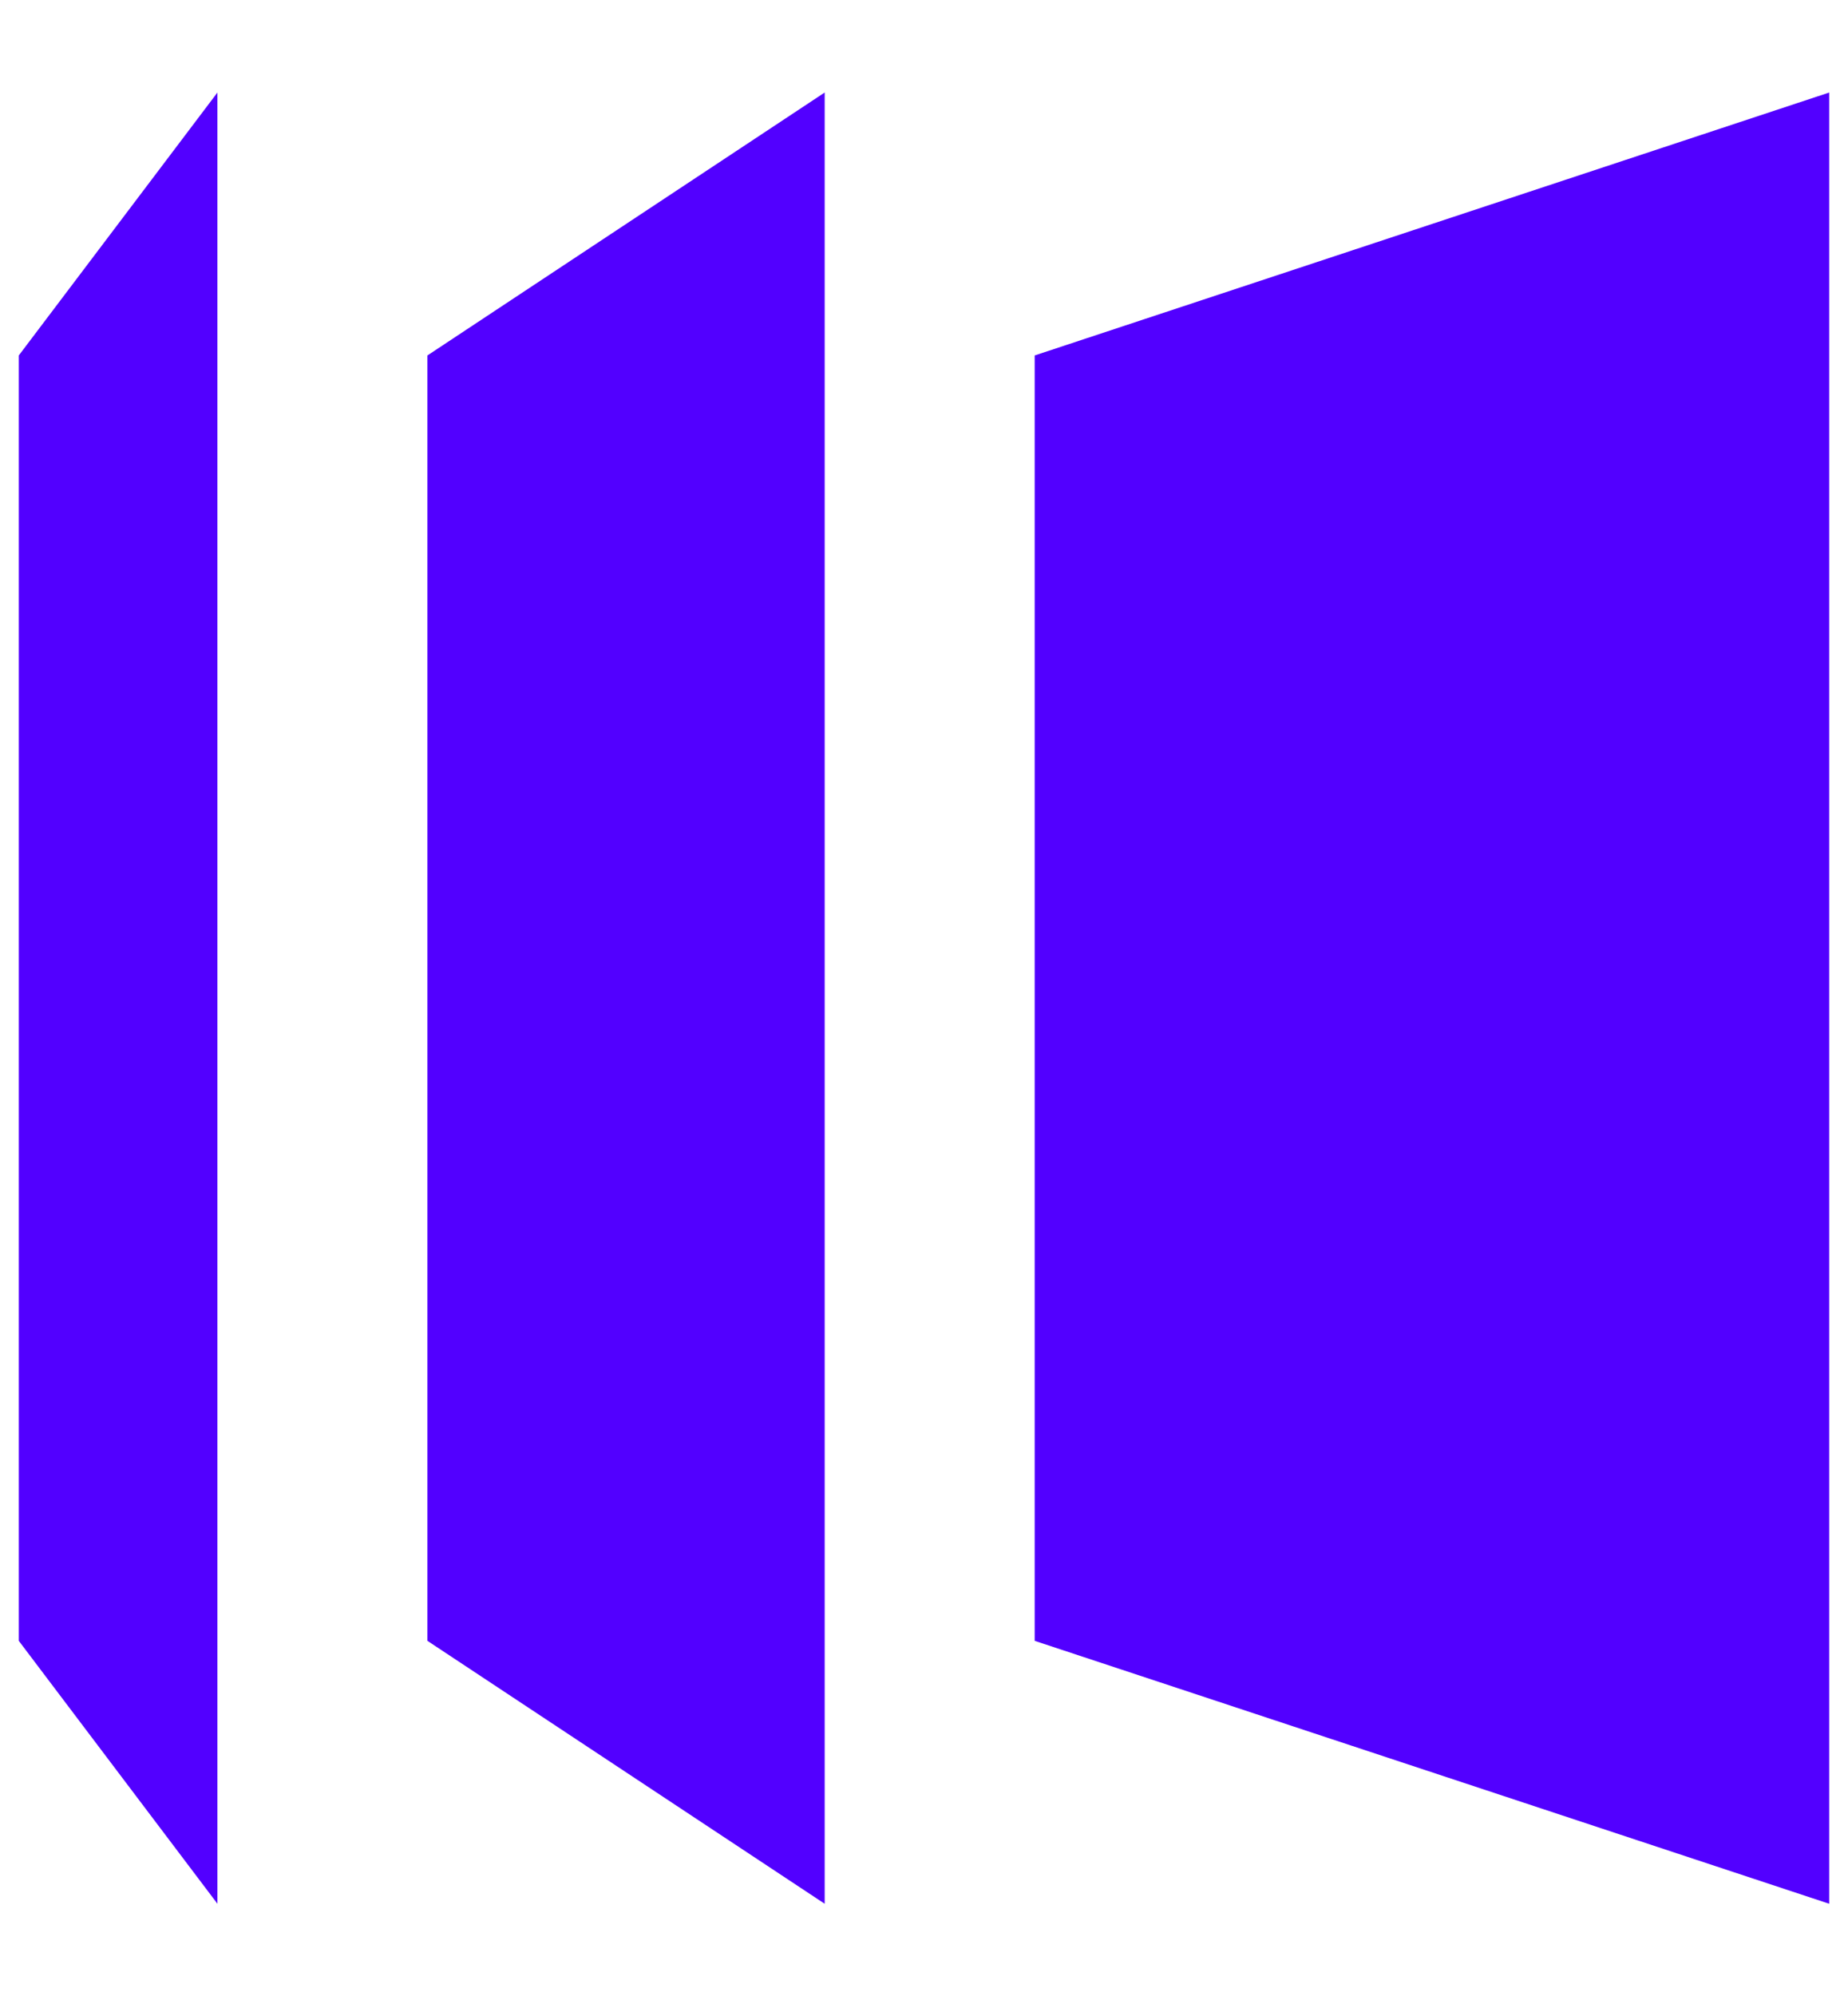 <svg id="_x2014_ÎÓÈ_x5F_1" xmlns="http://www.w3.org/2000/svg" viewBox="0 0 652 704">
  <defs>
    <style>
      .cls-1 {
        fill: #5200ff;
      }
    </style>
  </defs>
  <polygon class="cls-1" points="645.37 671.37 365.05 578.65 365.05 125.35 645.37 32.63 645.37 671.37"></polygon>
  <polygon class="cls-1" points="290.96 671.37 150.8 578.65 150.8 125.35 290.96 32.63 290.96 671.37"></polygon>
  <polygon class="cls-1" points="76.71 671.37 6.63 578.65 6.63 125.35 76.71 32.63 76.71 671.37"></polygon>
</svg>